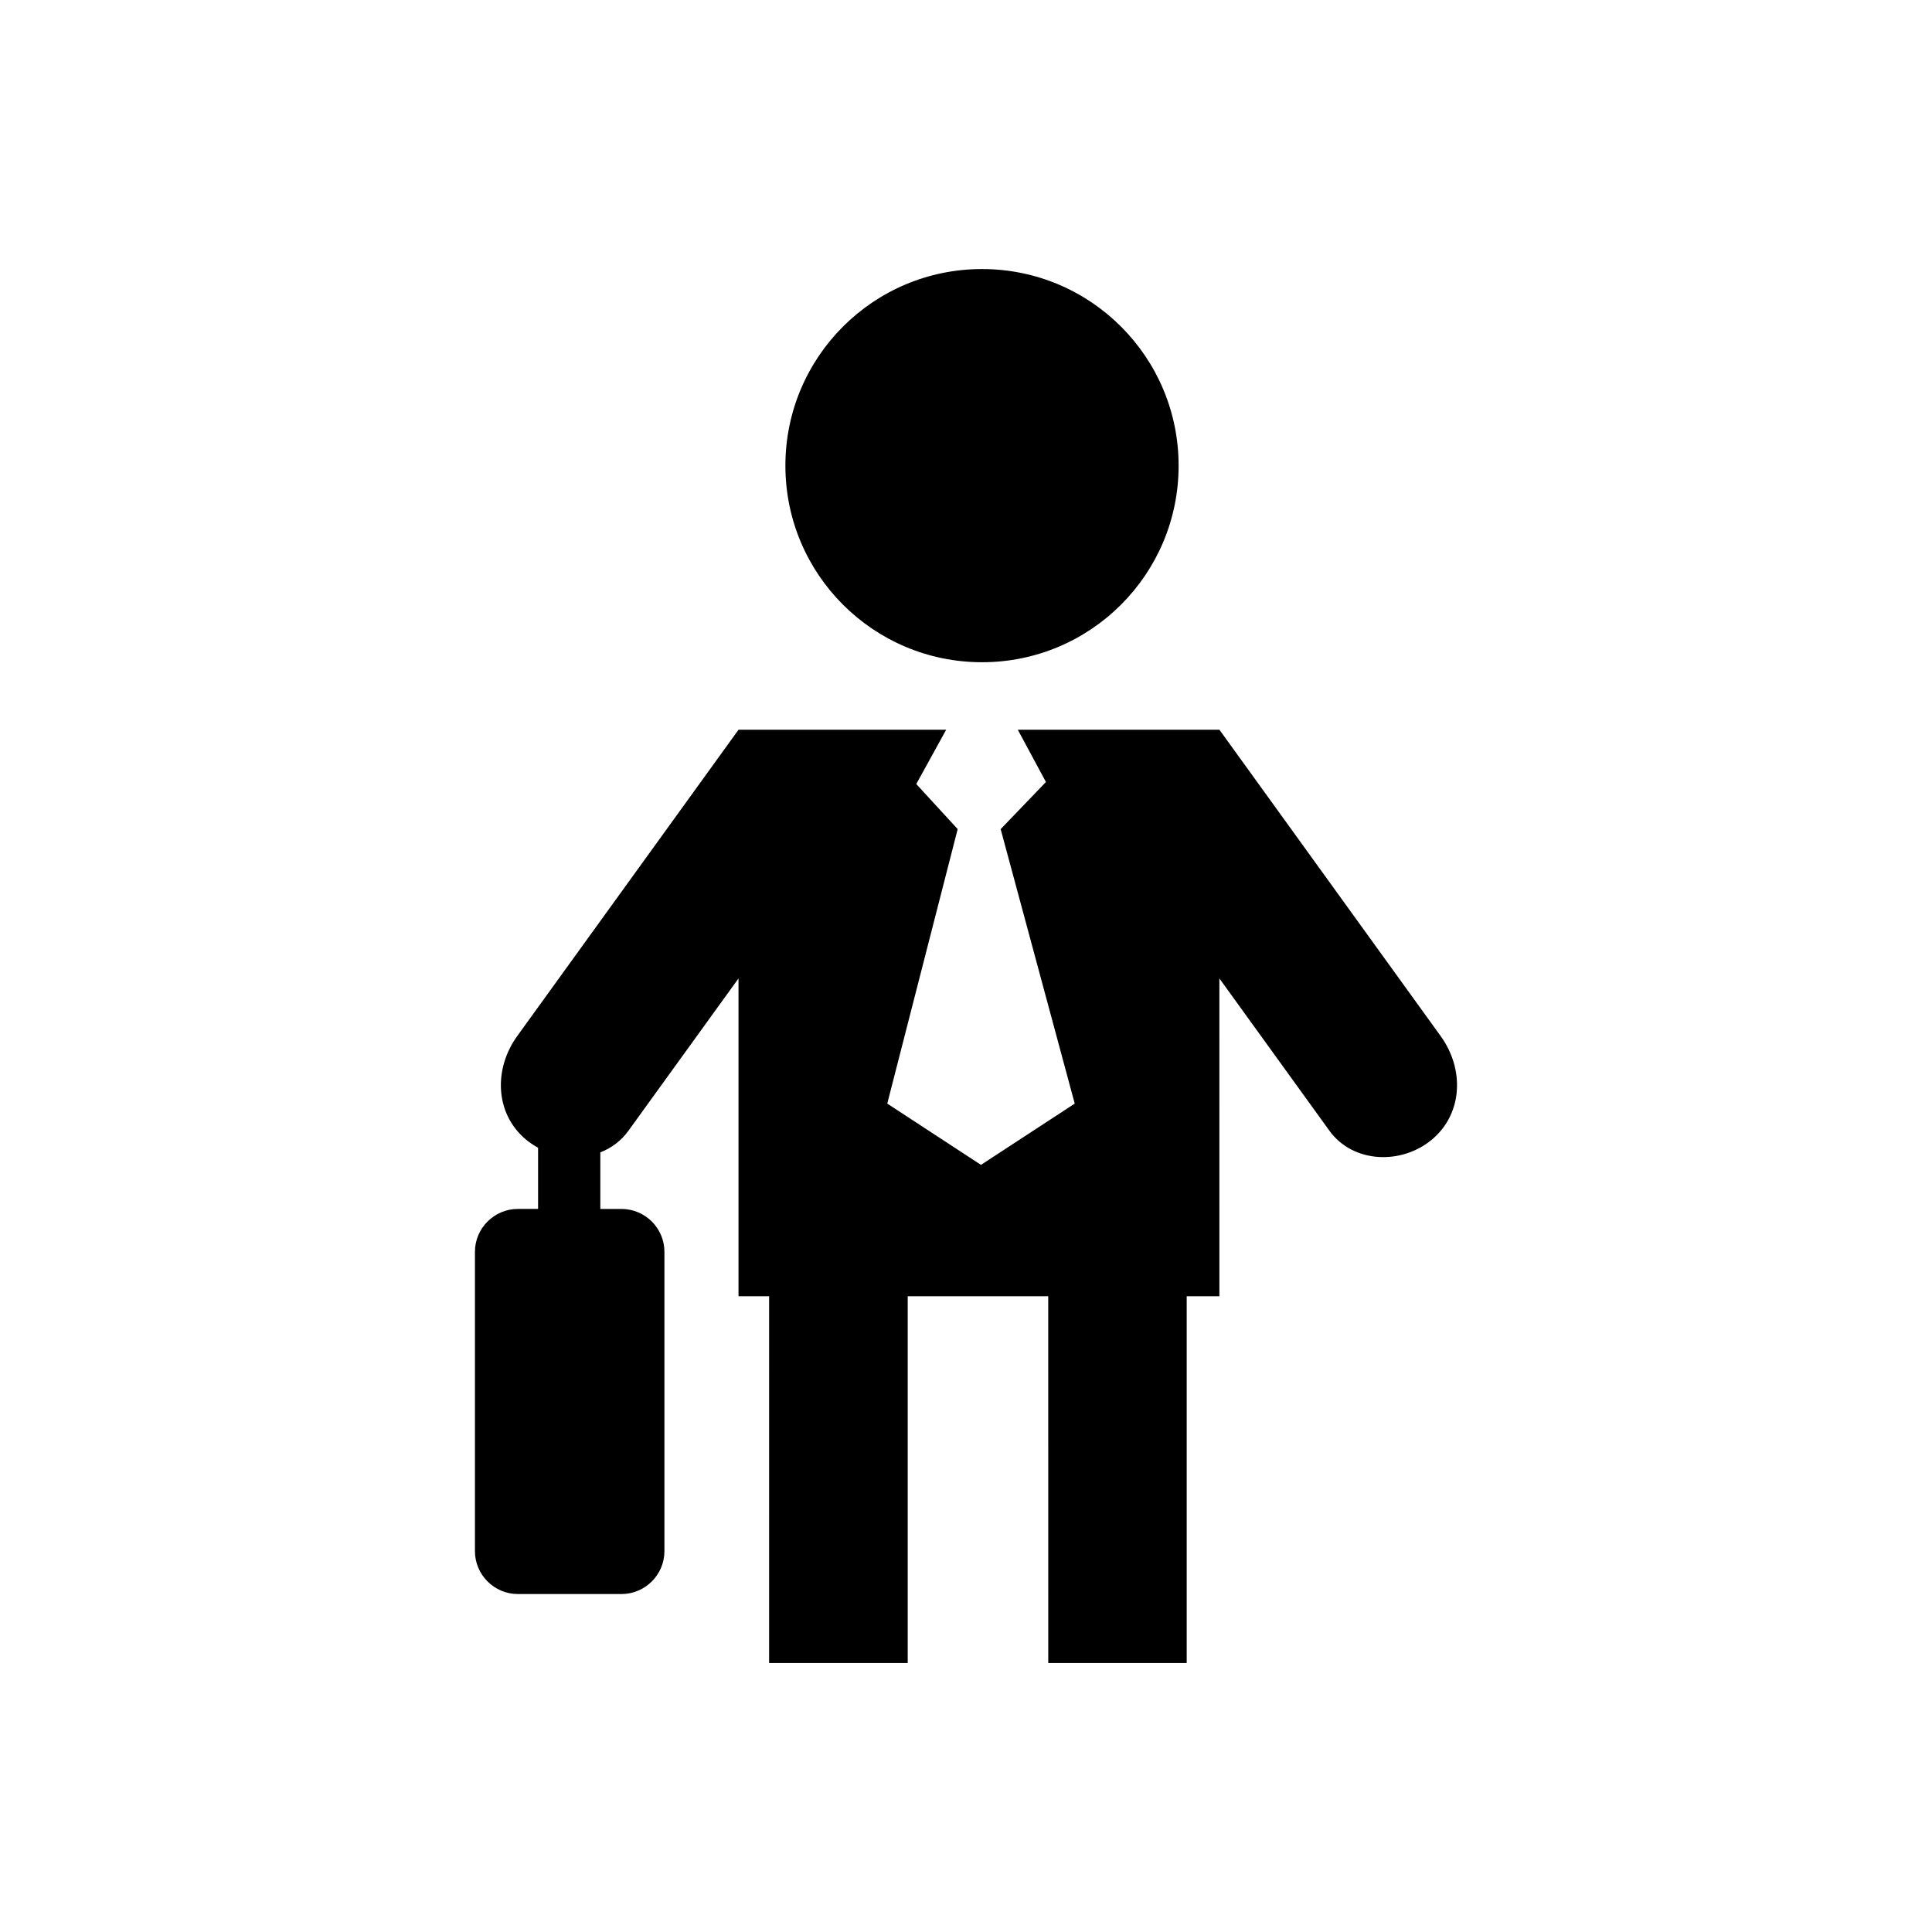 <?xml version="1.0" encoding="UTF-8"?>
<!-- Uploaded to: SVG Repo, www.svgrepo.com, Generator: SVG Repo Mixer Tools -->
<svg fill="#000000" width="800px" height="800px" version="1.1" viewBox="144 144 512 512" xmlns="http://www.w3.org/2000/svg">
 <path d="m339.72 337.38h55.031l-7.926 14.395 10.969 11.949-18.66 72.738 24.836 16.242 24.844-16.242-19.629-72.734 12-12.488-7.461-13.855h53.434l58.648 81.211c6.231 8.625 5.914 20.375-2.188 27.281-8.113 6.914-21.059 6.422-27.297-2.207l-29.172-40.375 0.004 84.223h-8.664v97.195h-36.691l-0.004-97.195h-37.238v97.195h-36.734l0.004-97.195h-8.113v-84.223l-29.176 40.375c-1.945 2.691-4.551 4.602-7.445 5.723v14.992h5.621c6.254 0 11.367 5.113 11.367 11.348v79.352c0 6.231-5.113 11.352-11.367 11.352h-27.488c-6.246 0-11.359-5.117-11.359-11.352v-79.355c0-6.231 5.113-11.348 11.359-11.348h5.371v-16.207c-1.168-0.672-2.309-1.406-3.356-2.301-8.102-6.906-8.402-18.656-2.188-27.281zm64.531-122.08c28.781 0 52.094 23.32 52.094 52.109 0 28.766-23.312 52.09-52.094 52.09-28.797 0-52.113-23.32-52.113-52.09 0-28.789 23.312-52.109 52.113-52.109z" fill-rule="evenodd"/>
</svg>